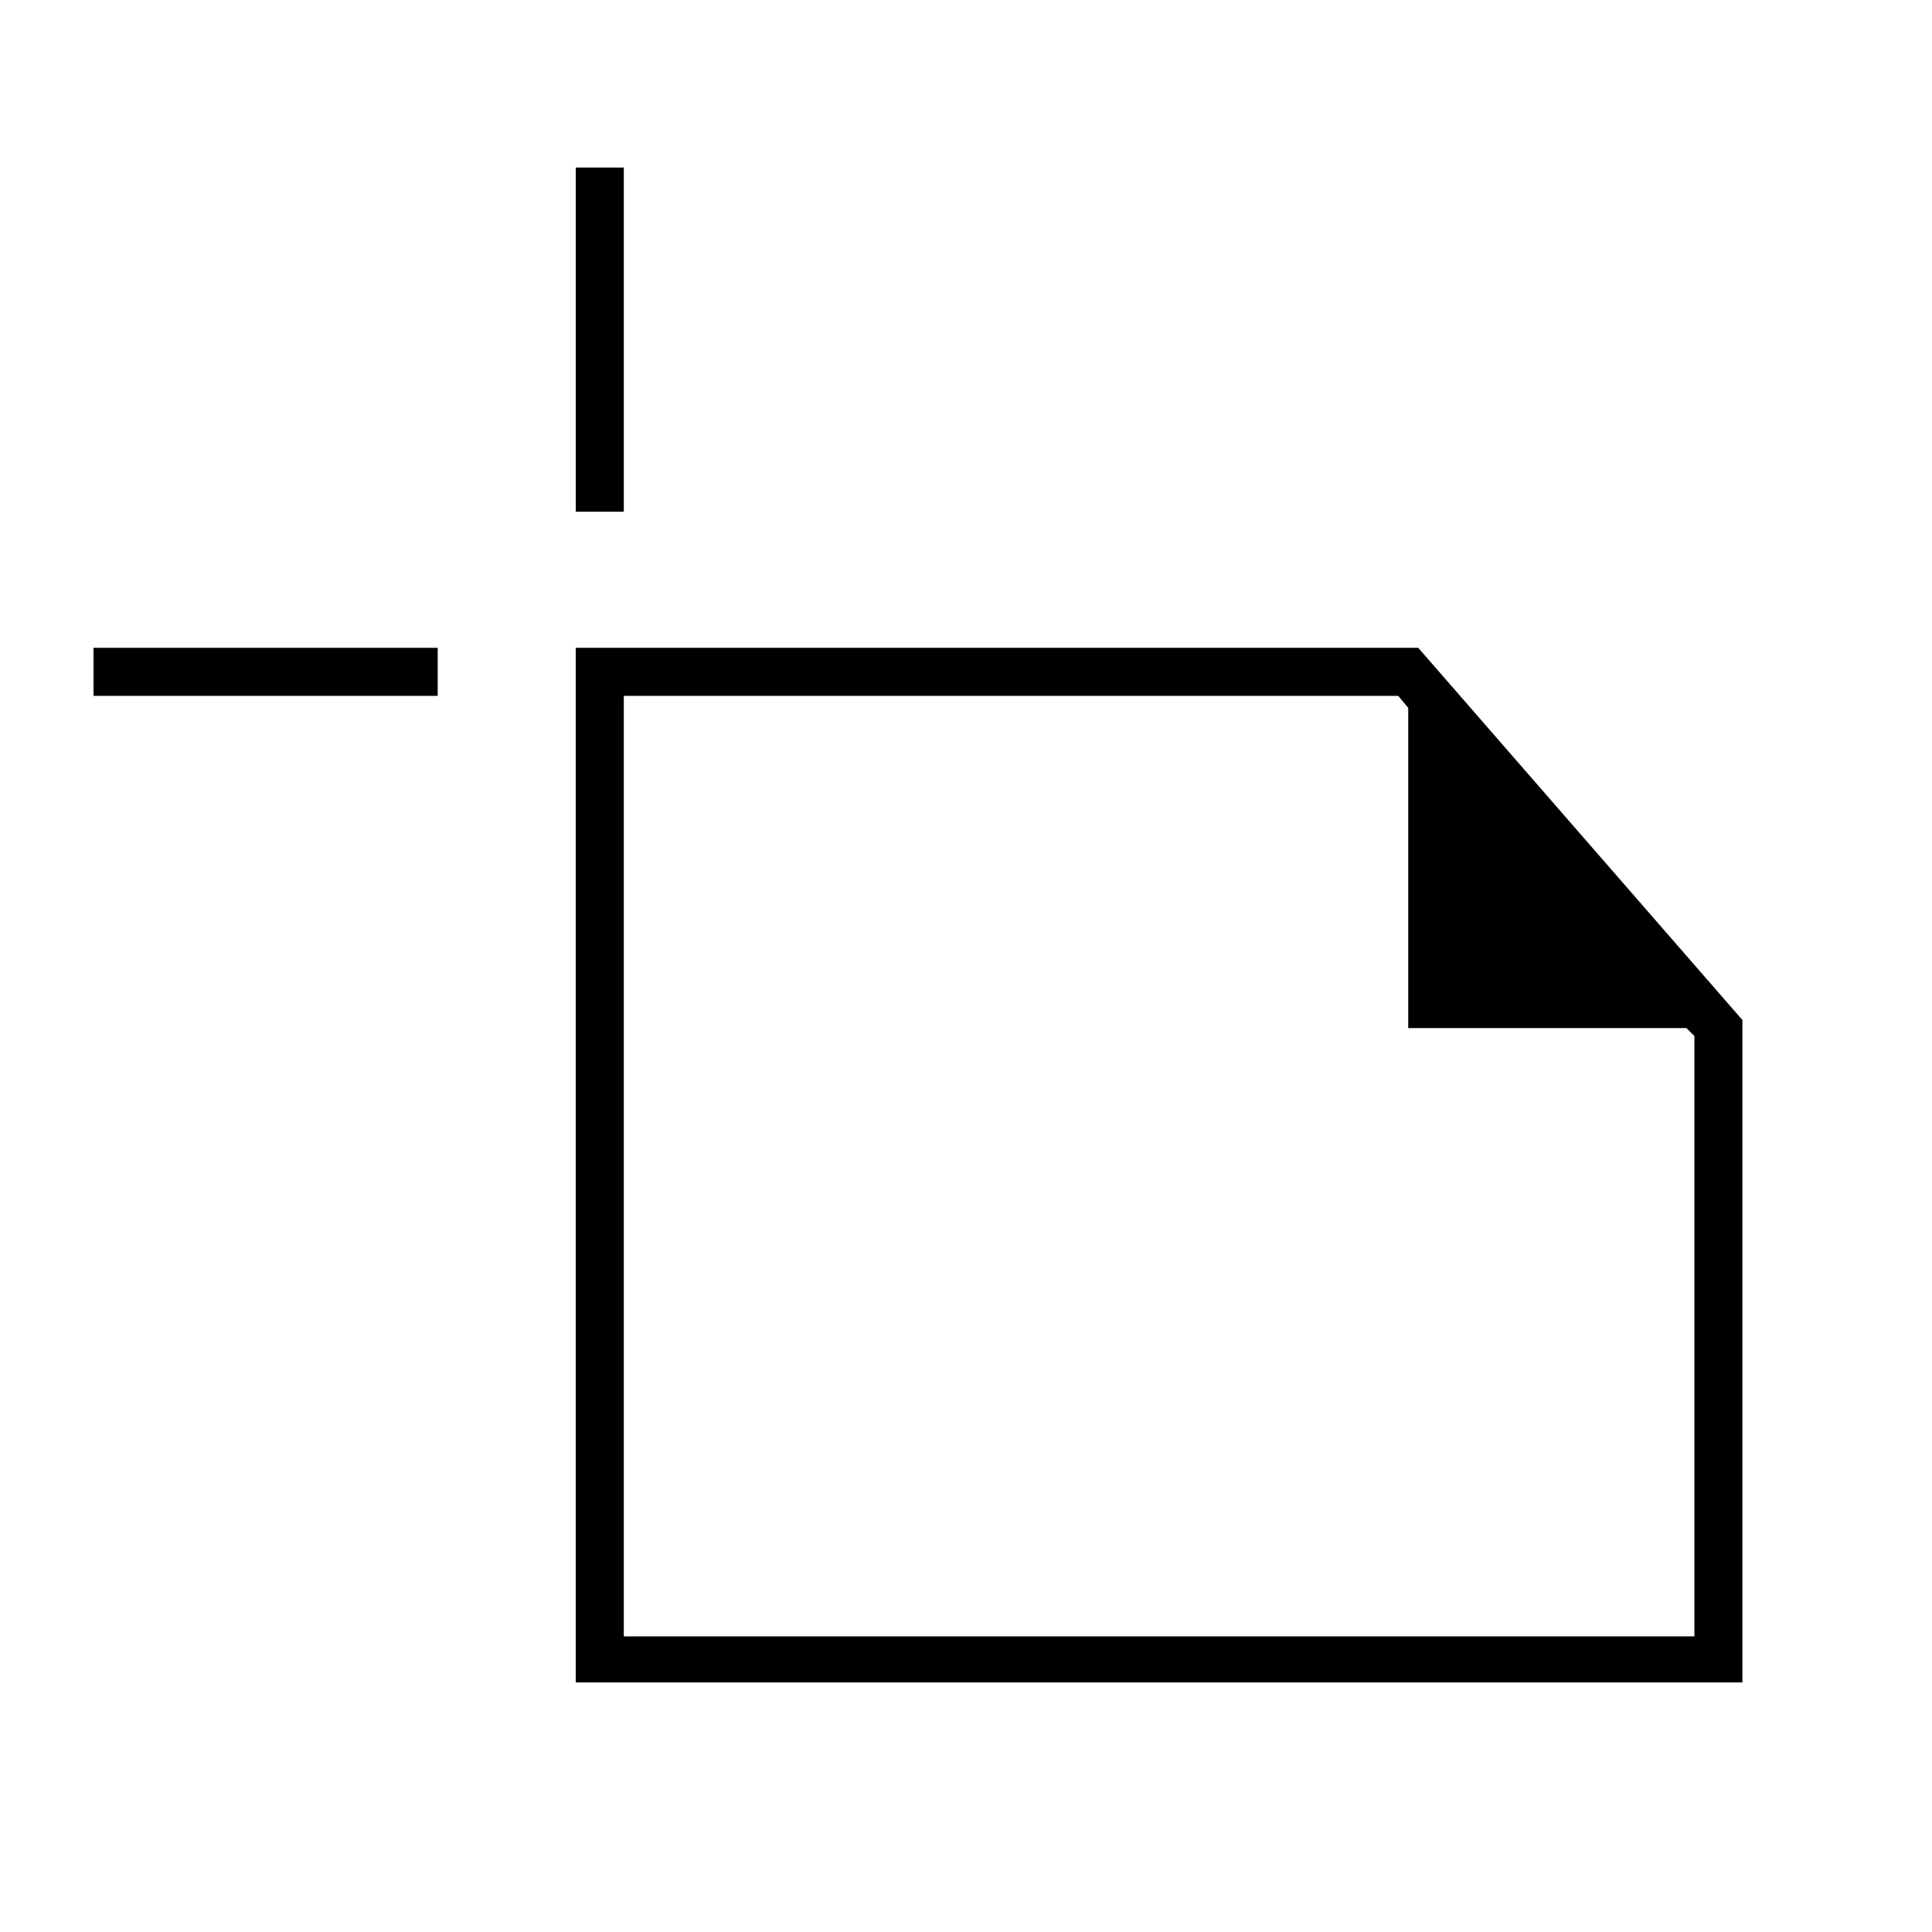 <?xml version="1.0" encoding="UTF-8"?>
<!-- Uploaded to: SVG Repo, www.svgrepo.com, Generator: SVG Repo Mixer Tools -->
<svg fill="#000000" width="800px" height="800px" version="1.1" viewBox="144 144 512 512" xmlns="http://www.w3.org/2000/svg">
 <g>
  <path d="m519.85 315.68h-223.27v274.18h309.18v-175.54zm73.184 261.98h-283.72v-249.25h205.23l2.652 3.184v84.852h73.715l2.121 2.121z"/>
  <path d="m296.59 188.4h12.727v91.215h-12.727z"/>
  <path d="m168.78 315.68h91.215v12.727h-91.215z"/>
 </g>
</svg>